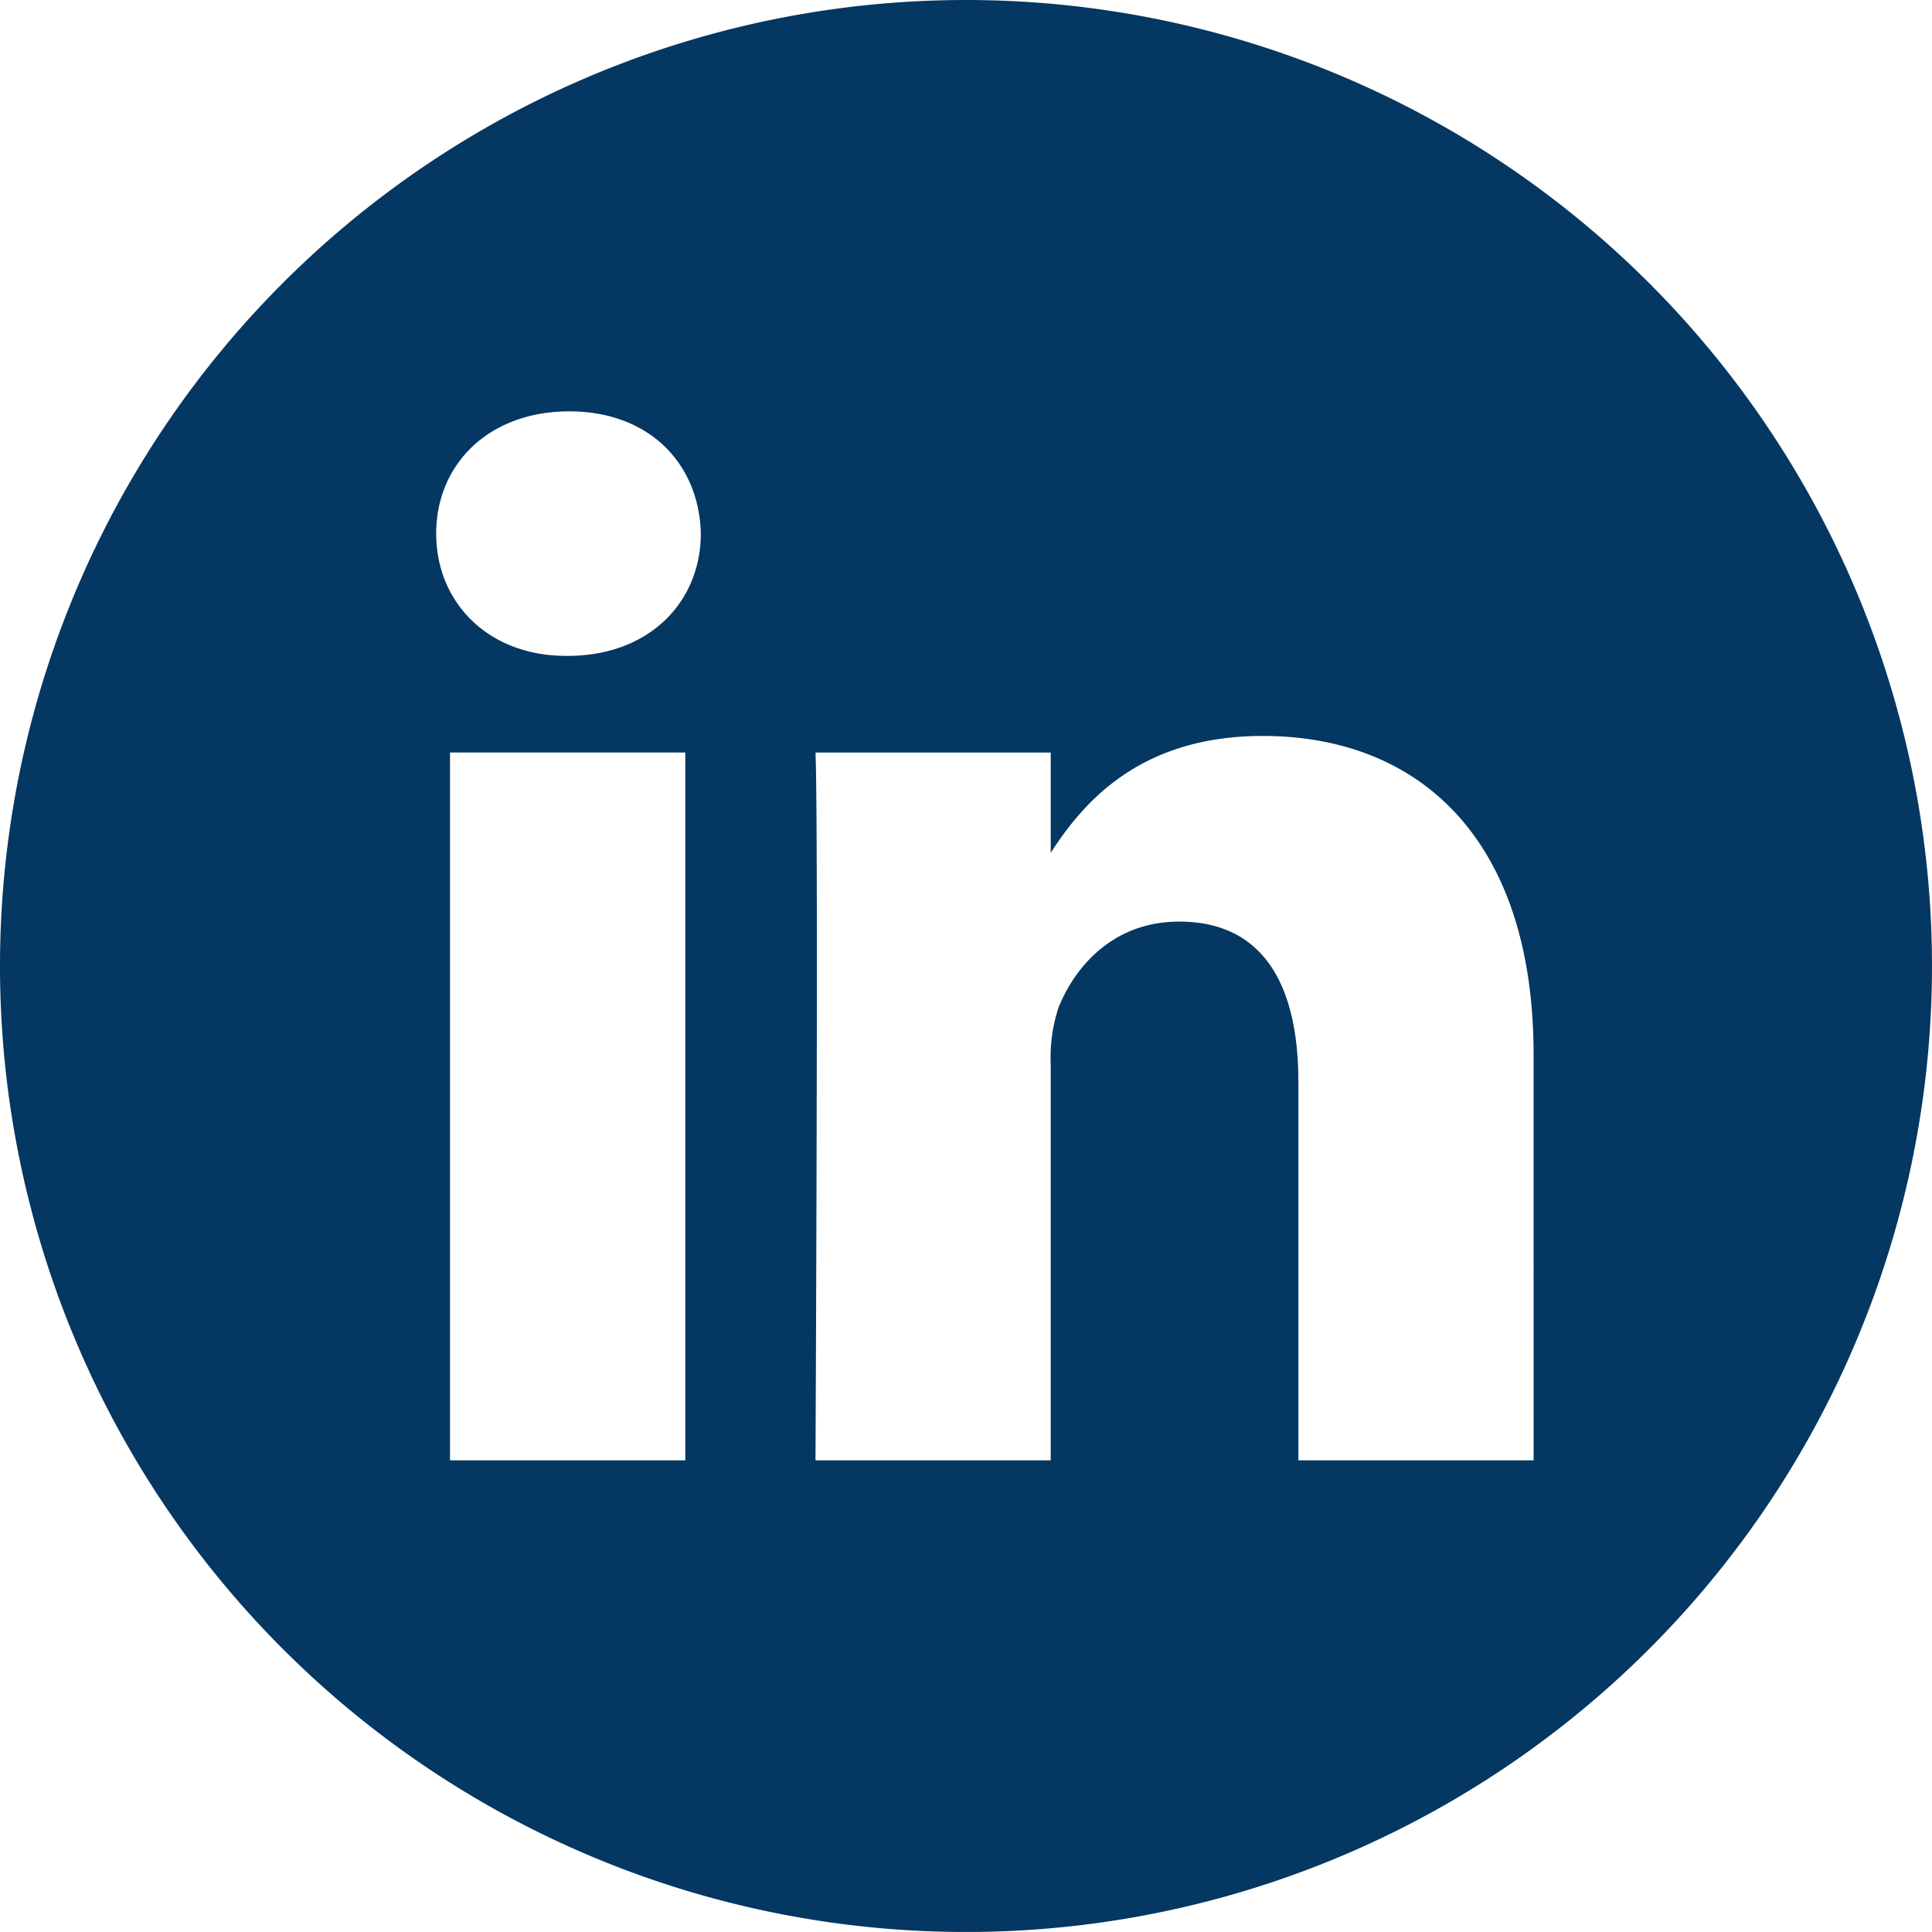 <svg xmlns="http://www.w3.org/2000/svg" width="154.919" height="154.919" viewBox="0 0 154.919 154.919"><path d="M77.459,0a77.459,77.459,0,1,0,77.459,77.459A77.468,77.468,0,0,0,77.459,0ZM54.951,117.1H36.086V60.341H54.951ZM45.519,52.592H45.4c-6.33,0-10.425-4.358-10.425-9.8,0-5.569,4.22-9.807,10.673-9.807s10.425,4.237,10.548,9.807C56.192,48.234,52.1,52.592,45.519,52.592ZM122.974,117.1H104.111V86.734c0-7.631-2.731-12.835-9.557-12.835-5.211,0-8.315,3.51-9.679,6.9a12.919,12.919,0,0,0-.621,4.6V117.1H65.391s.247-51.431,0-56.755H84.254v8.036c2.507-3.867,6.992-9.368,17-9.368,12.412,0,21.718,8.112,21.718,25.544Zm0,0" fill="#043761"/></svg>